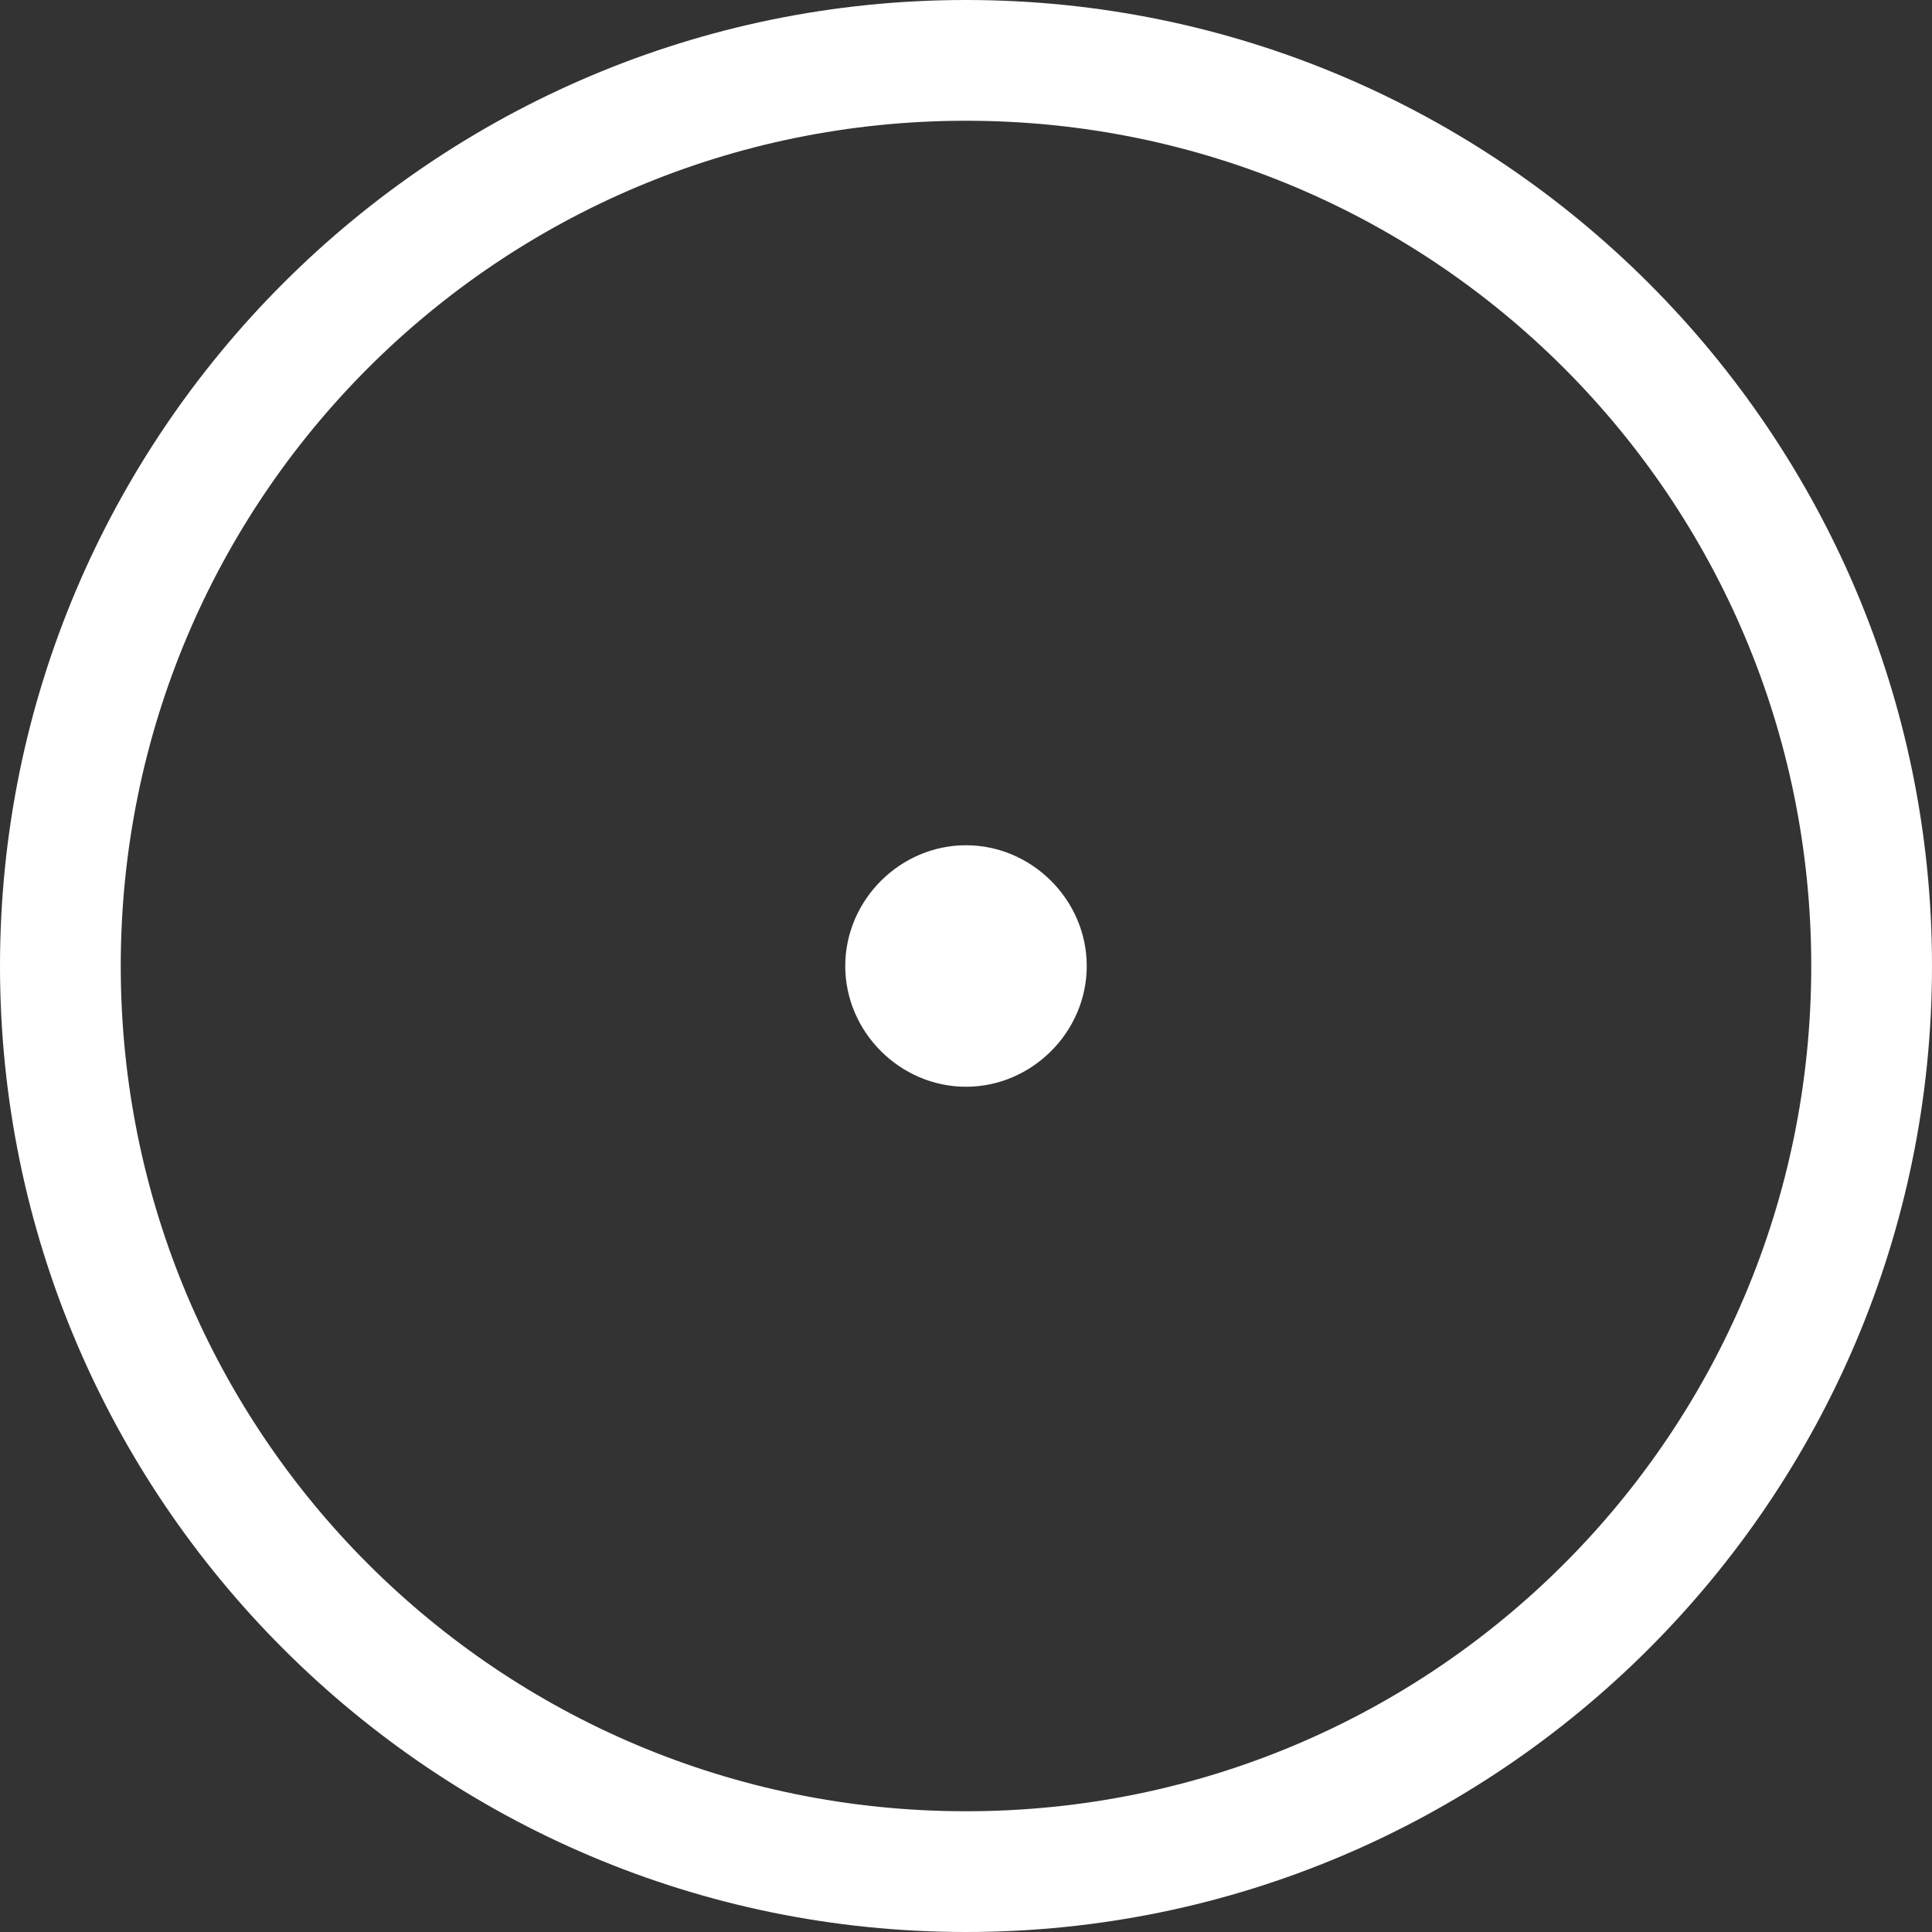 <?xml version="1.0" encoding="UTF-8"?>
<svg width="30px" height="30px" viewBox="0 0 30 30" version="1.1" xmlns="http://www.w3.org/2000/svg" xmlns:xlink="http://www.w3.org/1999/xlink">
    <rect x="0" y="0" width="30" height="30" fill="#333333" stroke="none"/>
    <title>SVG / Icons / health2</title>
    <g id="SVG-/-Icons-/-health2" stroke="none" stroke-width="1" fill="none" fill-rule="evenodd">
        <g id="sun" fill="#FFFFFF" fill-rule="nonzero">
            <path d="M15,0 C6.728,0 0,6.728 0,15 C0,23.273 6.728,30 15,30 C23.273,30 30,23.273 30,15 C30,6.728 23.273,0 15,0 Z M15,1.875 C22.26,1.875 28.125,7.74 28.125,15 C28.125,22.26 22.26,28.125 15,28.125 C7.74,28.125 1.875,22.26 1.875,15 C1.875,7.74 7.74,1.875 15,1.875 Z M15,13.125 C13.976,13.125 13.125,13.976 13.125,15 C13.125,16.024 13.976,16.875 15,16.875 C16.024,16.875 16.875,16.024 16.875,15 C16.875,13.976 16.024,13.125 15,13.125 Z" id="Shape"></path>
        </g>
    </g>
</svg>